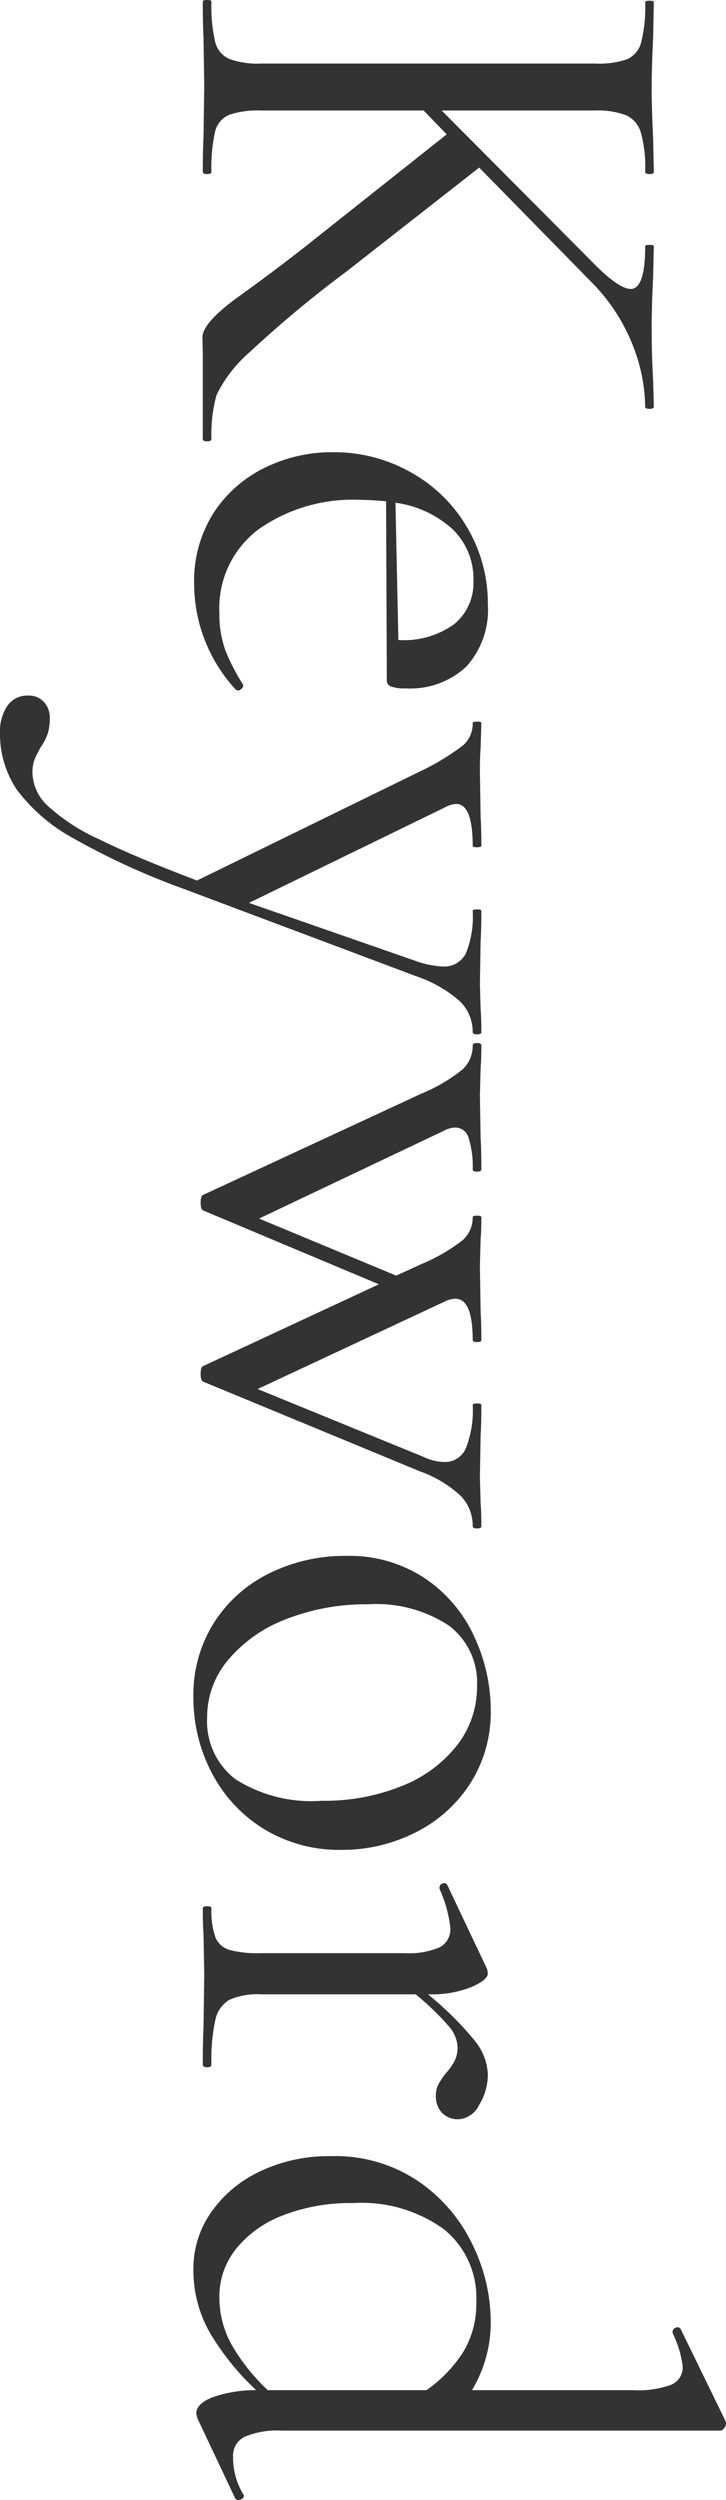 <svg xmlns="http://www.w3.org/2000/svg" width="40.24" height="138.44" viewBox="0 0 40.24 138.44"><defs><style>.a{fill:#333;}</style></defs><path class="a" d="M25.64-.48q.12,0,.12.24T25.64,0H21.16q-.32,0-1.14.02t-2.3-2.04Q16.24-4.08,14.88-5.8L8.76-13.52,7.44-12.24v9a4.94,4.94,0,0,0,.24,1.78,1.344,1.344,0,0,0,.94.78,8.851,8.851,0,0,0,2.22.2q.12,0,.12.24T10.84,0Q9.64,0,8.92-.04L6.12-.08,3.4-.04Q2.68,0,1.4,0q-.08,0-.08-.24T1.4-.48a8.851,8.851,0,0,0,2.22-.2,1.406,1.406,0,0,0,.96-.78,4.591,4.591,0,0,0,.26-1.78V-21.76a4.768,4.768,0,0,0-.24-1.76,1.409,1.409,0,0,0-.94-.78,8.077,8.077,0,0,0-2.22-.22q-.08,0-.08-.24T1.44-25l2,.04q1.68.08,2.68.08,1.16,0,2.84-.08L10.84-25q.12,0,.12.24t-.12.24a7.251,7.251,0,0,0-2.18.24,1.53,1.53,0,0,0-.96.82,4.591,4.591,0,0,0-.26,1.78v8.44L16-21.76q1.32-1.32,1.32-1.96,0-.8-2.36-.8-.08,0-.08-.24t.08-.24l1.72.04q1.6.08,2.92.08t2.76-.08L23.84-25q.12,0,.12.24t-.12.24a9.563,9.563,0,0,0-3.48.72,10.32,10.32,0,0,0-3.44,2.28l-6.32,6.2,5.76,7.36A63.129,63.129,0,0,0,20.82-2.6,7.44,7.44,0,0,0,23.2-.76,8.136,8.136,0,0,0,25.64-.48ZM39.28-2.24a.277.277,0,0,1,.22.14.213.213,0,0,1,.02.26A8.646,8.646,0,0,1,33.68.48,7.039,7.039,0,0,1,29.72-.6a7.047,7.047,0,0,1-2.5-2.84,8.452,8.452,0,0,1-.86-3.76,8.664,8.664,0,0,1,1.12-4.34,8.283,8.283,0,0,1,3.06-3.12A8.256,8.256,0,0,1,34.8-15.8a4.655,4.655,0,0,1,3.44,1.2,4.542,4.542,0,0,1,1.2,3.36,2.274,2.274,0,0,1-.1.8.347.347,0,0,1-.34.24l-9.92.04Q29-9.28,29-8.72a9.079,9.079,0,0,0,1.64,5.64,5.443,5.443,0,0,0,4.6,2.16,5.917,5.917,0,0,0,2.06-.32,10.82,10.82,0,0,0,1.94-1ZM33.48-15a3.813,3.813,0,0,0-2.84,1.14,5.862,5.862,0,0,0-1.48,3.18l7.6-.16a4.747,4.747,0,0,0-.88-3.1A2.954,2.954,0,0,0,33.48-15Zm25-.44q.12,0,.12.24t-.12.24a2.347,2.347,0,0,0-1.72.72,6.95,6.95,0,0,0-1.36,2.36l-4.88,13a40.233,40.233,0,0,1-2.78,6.06,9.735,9.735,0,0,1-2.68,3.12,5.513,5.513,0,0,1-3.18.94,2.513,2.513,0,0,1-1.46-.4,1.322,1.322,0,0,1-.58-1.16,1.117,1.117,0,0,1,.36-.88,1.277,1.277,0,0,1,.88-.32,2.806,2.806,0,0,1,.88.12,3,3,0,0,1,.76.4q.08.04.46.24a2,2,0,0,0,.94.2,2.588,2.588,0,0,0,1.82-.84,10.67,10.67,0,0,0,1.84-2.82q.98-1.98,2.3-5.46L44-12.12a13.279,13.279,0,0,0-1.4-2.3,1.583,1.583,0,0,0-1.24-.54q-.08,0-.08-.24t.08-.24l1.36.04q.48.04,1.32.04l2.56-.04q.56-.04,1.56-.04.08,0,.08.24t-.08.24q-2.32,0-2.32.92a1.55,1.55,0,0,0,.2.64L51.32-2.56l3.2-9.2a5.145,5.145,0,0,0,.32-1.52,1.348,1.348,0,0,0-.72-1.3,5.376,5.376,0,0,0-2.36-.38q-.08,0-.08-.24t.08-.24q1.08,0,1.64.04l2.4.04,1.44-.04Q57.64-15.44,58.48-15.44Zm27.36,0q.12,0,.12.24t-.12.24a2.378,2.378,0,0,0-1.66.64,6.543,6.543,0,0,0-1.38,2.28l-4.96,12q-.04.16-.44.16t-.44-.16L72.44-9.76,68.36-.04q-.04.16-.44.16t-.44-.16l-5.6-12.08a9.227,9.227,0,0,0-1.34-2.28,1.786,1.786,0,0,0-1.34-.56q-.12,0-.12-.24t.12-.24q.8,0,1.24.04l1.52.04,2.4-.04q.6-.04,1.72-.04.12,0,.12.24t-.12.24a5.222,5.222,0,0,0-1.72.22.772.772,0,0,0-.6.74,1.349,1.349,0,0,0,.16.6L68.8-3.12l3.16-7.6-.64-1.4A9.8,9.8,0,0,0,70-14.4a1.678,1.678,0,0,0-1.28-.56q-.08,0-.08-.24t.08-.24q.8,0,1.2.04l1.48.04L74-15.4q.56-.04,1.52-.04.12,0,.12.24t-.12.24q-2.28,0-2.28.96a1.349,1.349,0,0,0,.16.6L78.24-3.04,82-12.24a2.737,2.737,0,0,0,.28-1.16,1.245,1.245,0,0,0-.76-1.18,5.663,5.663,0,0,0-2.4-.38q-.08,0-.08-.24t.08-.24q1.08,0,1.64.04l2.4.04,1.44-.04Q85-15.44,85.84-15.44ZM95.28.52a7.436,7.436,0,0,1-4.1-1.14A7.568,7.568,0,0,1,88.44-3.7a9.383,9.383,0,0,1-.96-4.22,7.574,7.574,0,0,1,1.26-4.42,7.81,7.81,0,0,1,3.24-2.72,9.628,9.628,0,0,1,4.02-.9,7.314,7.314,0,0,1,4.12,1.16,7.677,7.677,0,0,1,2.7,3.06,8.948,8.948,0,0,1,.94,4.02,8.03,8.03,0,0,1-1.16,4.34A7.953,7.953,0,0,1,99.5-.5,8.93,8.93,0,0,1,95.28.52Zm1.16-.76a4.039,4.039,0,0,0,3.4-1.56,7.849,7.849,0,0,0,1.2-4.8,11.41,11.41,0,0,0-.82-4.44,7.28,7.28,0,0,0-2.26-3.06,5.26,5.26,0,0,0-3.28-1.1,3.942,3.942,0,0,0-3.34,1.56,7.318,7.318,0,0,0-1.18,4.48,12.169,12.169,0,0,0,.8,4.48A7.838,7.838,0,0,0,93.2-1.44,4.929,4.929,0,0,0,96.44-.24ZM116.2-15.8a3.217,3.217,0,0,1,1.68.48,1.371,1.371,0,0,1,.8,1.16,1.234,1.234,0,0,1-.34.88,1.284,1.284,0,0,1-.98.36,1.29,1.29,0,0,1-.62-.14,4.64,4.64,0,0,1-.62-.42,3.213,3.213,0,0,0-.68-.48,1.682,1.682,0,0,0-.76-.16,1.851,1.851,0,0,0-1.1.44,14.714,14.714,0,0,0-1.82,1.88v8.56a3.9,3.9,0,0,0,.3,1.76,1.667,1.667,0,0,0,1.1.78,10.169,10.169,0,0,0,2.48.22q.16,0,.16.24t-.16.24q-1.28,0-2.04-.04l-2.96-.04-2.2.04Q107.92,0,107,0q-.12,0-.12-.24T107-.48a4.354,4.354,0,0,0,1.6-.22,1.2,1.2,0,0,0,.7-.78,6.246,6.246,0,0,0,.18-1.76v-7.92a4.419,4.419,0,0,0-.32-1.96,1.125,1.125,0,0,0-1.08-.6,7.011,7.011,0,0,0-2.16.6h-.08a.224.224,0,0,1-.22-.18.191.191,0,0,1,.1-.26l4.64-2.2.24-.04q.36,0,.76.92a5.962,5.962,0,0,1,.4,2.36v.04a17.534,17.534,0,0,1,2.6-2.62A3.155,3.155,0,0,1,116.2-15.8ZM139.52-2.28q.16,0,.22.2t-.06.28L135.28.28a1.309,1.309,0,0,1-.32.08q-.52,0-.88-.88a7.121,7.121,0,0,1-.4-2.44,14.46,14.46,0,0,1-3.1,2.52,6.966,6.966,0,0,1-3.62.96,5.422,5.422,0,0,1-3.1-.96,6.816,6.816,0,0,1-2.28-2.7,8.867,8.867,0,0,1-.86-3.98,8.226,8.226,0,0,1,1.4-4.84,8.861,8.861,0,0,1,3.52-3,9.784,9.784,0,0,1,4.2-1,7.277,7.277,0,0,1,3.84,1.04v-8.96a5.255,5.255,0,0,0-.3-2.08,1.043,1.043,0,0,0-1.02-.64,5.8,5.8,0,0,0-1.84.56h-.08a.224.224,0,0,1-.22-.18.2.2,0,0,1,.06-.26l5.08-2.48a.445.445,0,0,1,.2-.04.433.433,0,0,1,.22.1.277.277,0,0,1,.14.22V-4.4a4.7,4.7,0,0,0,.34,2.08,1.155,1.155,0,0,0,1.1.64,3.92,3.92,0,0,0,2.08-.56Zm-11,1.36a5.362,5.362,0,0,0,2.68-.7,11.13,11.13,0,0,0,2.48-1.98v-8.8a7.635,7.635,0,0,0-2.12-2.04,5.206,5.206,0,0,0-2.8-.72,4.873,4.873,0,0,0-3.98,1.78,7.783,7.783,0,0,0-1.46,5.06A10.284,10.284,0,0,0,124-4.44a6.111,6.111,0,0,0,1.86,2.6A4.215,4.215,0,0,0,128.52-.92Z" transform="translate(11.24 -1.32) rotate(90)"/></svg>